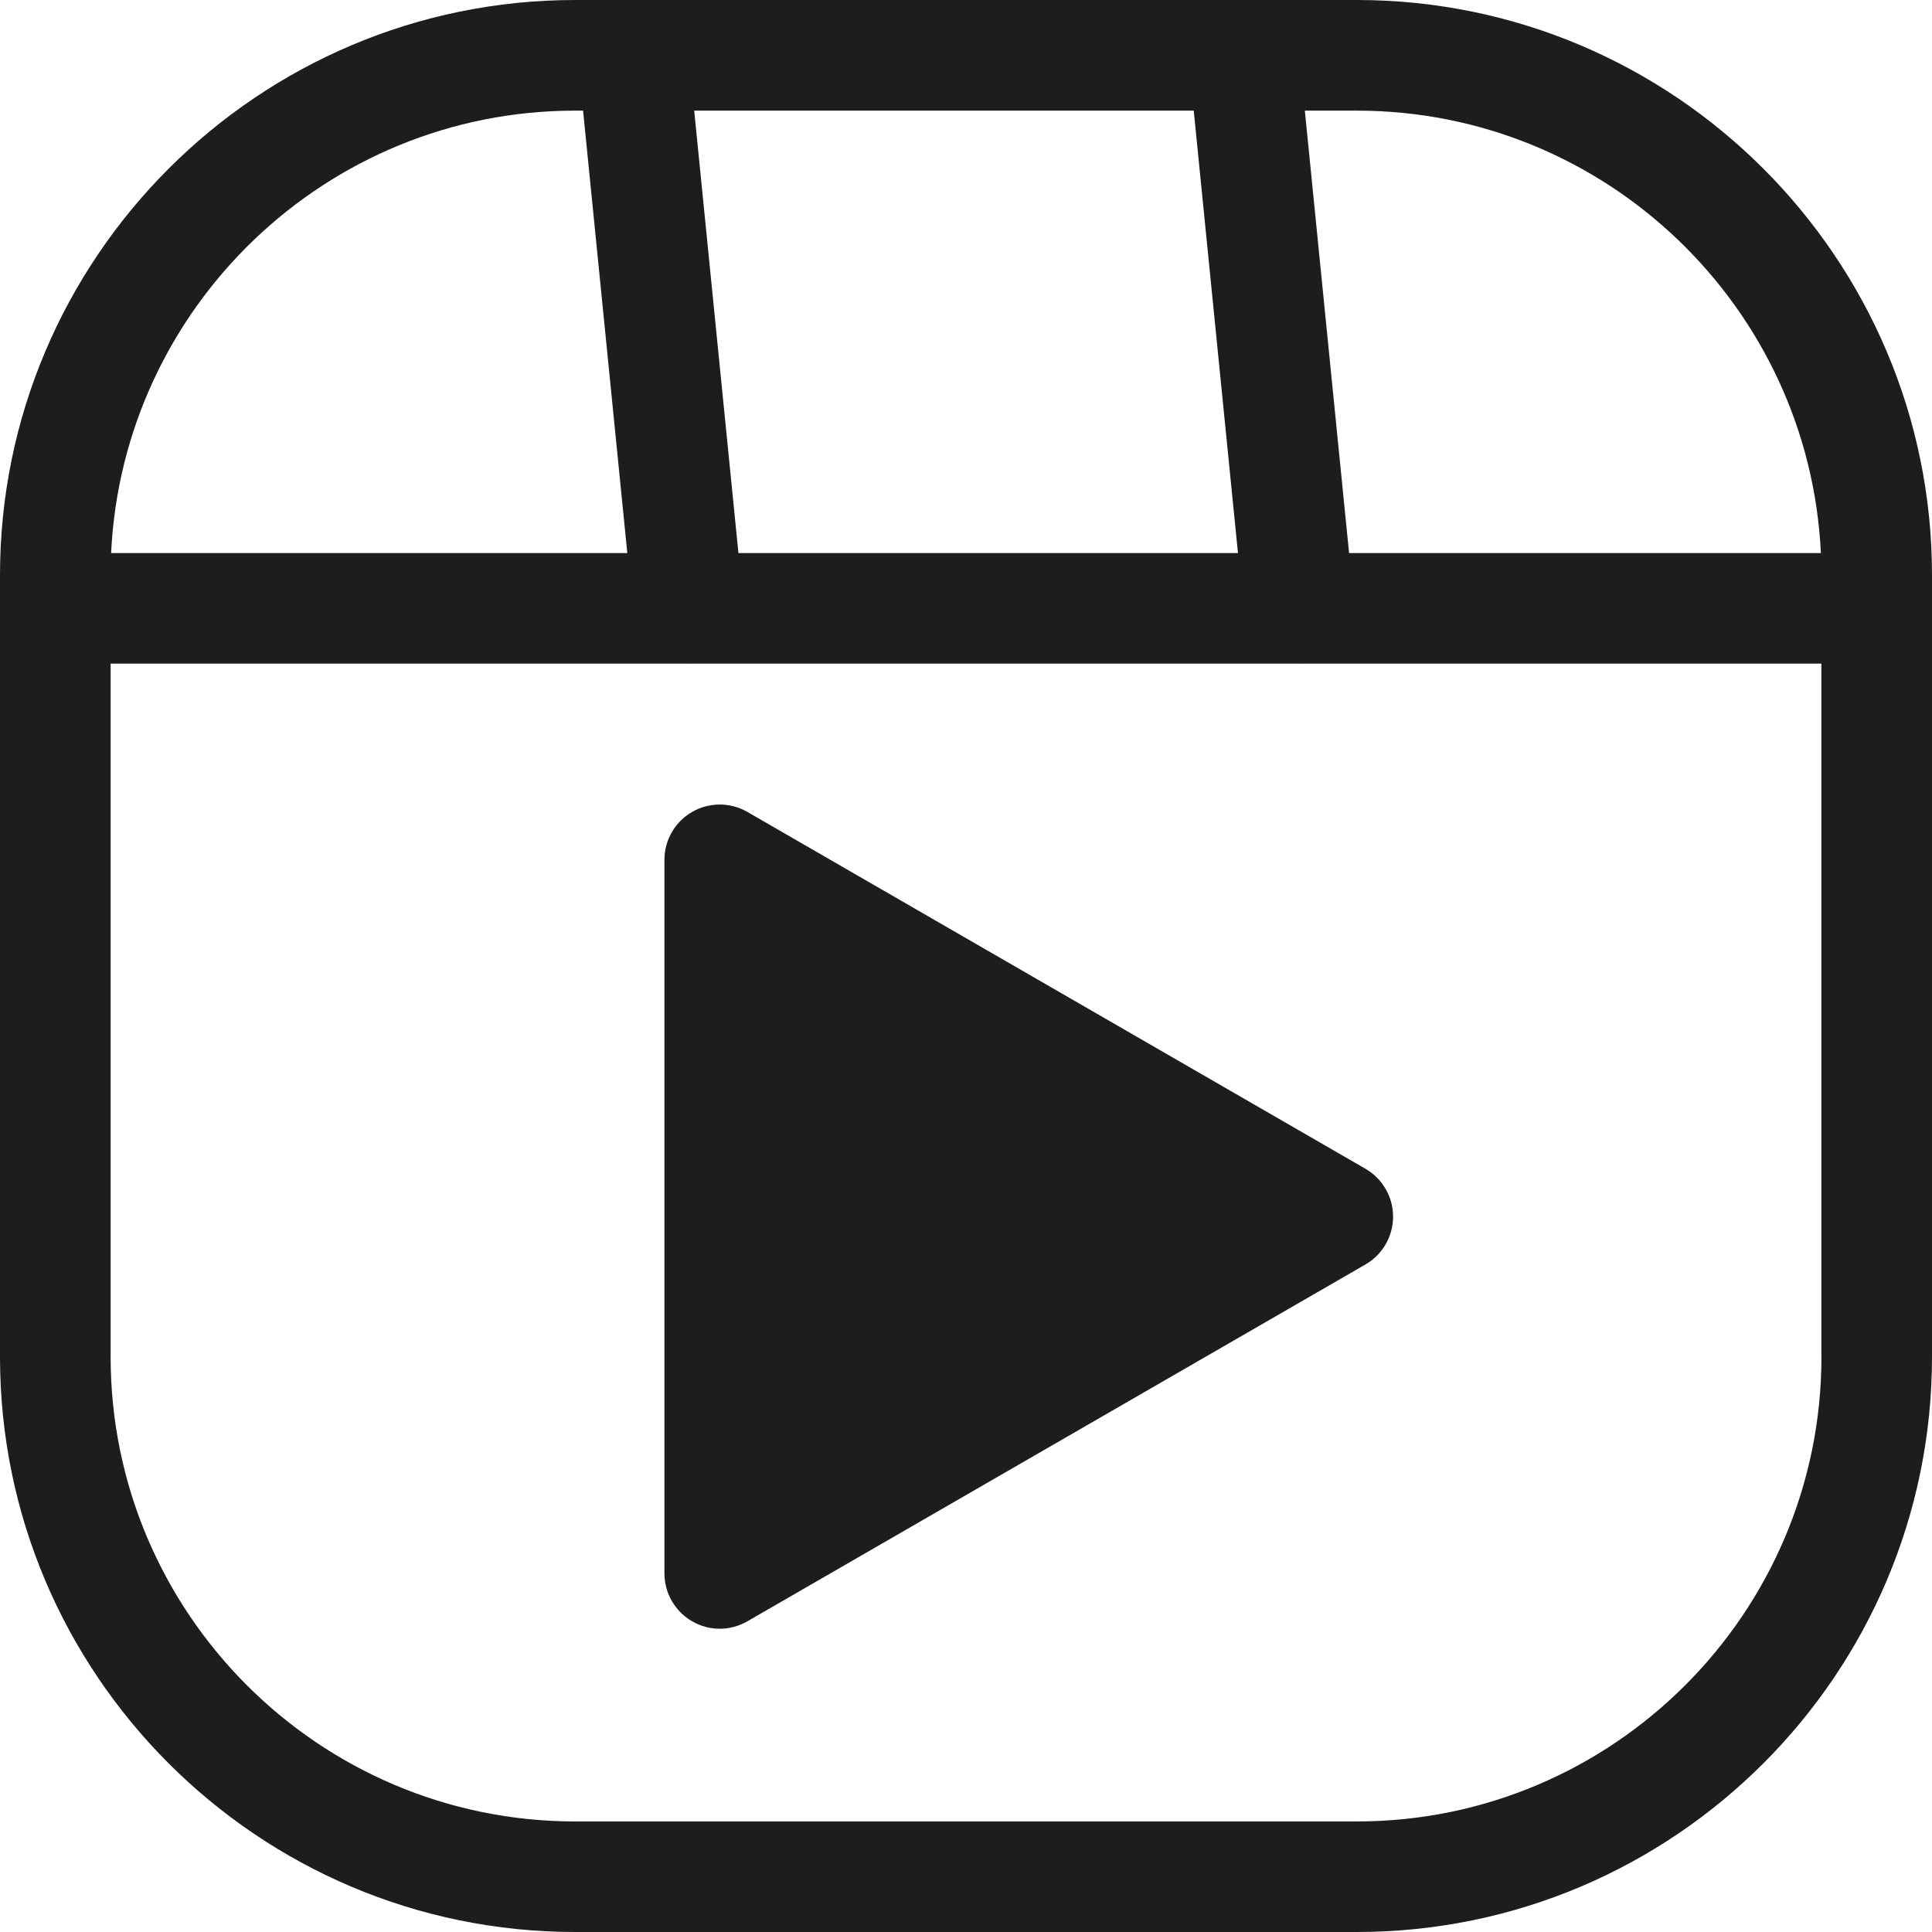 <?xml version="1.0" encoding="utf-8"?>
<!-- Generator: Adobe Illustrator 27.7.0, SVG Export Plug-In . SVG Version: 6.00 Build 0)  -->
<svg version="1.1" id="_x2014_ÎÓÈ_x5F_1" xmlns="http://www.w3.org/2000/svg" xmlns:xlink="http://www.w3.org/1999/xlink"
	 x="0px" y="0px" viewBox="0 0 238.9 238.9" style="enable-background:new 0 0 238.9 238.9;" xml:space="preserve">
<style type="text/css">
	.st0{fill:#1D1D1B;}
</style>
<path class="st0" d="M167.78,0h-13.88c-0.07,0-0.14,0-0.21,0H78.4c-0.07,0-0.14,0-0.21,0h-7.07C31.9,0,0,31.91,0,71.12v96.66
	C0,207,31.9,238.9,71.12,238.9h96.66c39.22,0,71.12-31.9,71.12-71.12V71.12C238.9,31.91,207,0,167.78,0z M167.78,13.68
	c30.76,0,55.94,24.3,57.38,54.71h-58.34l-5.47-54.71H167.78z M147.61,13.68l5.47,54.71H91.31l-5.47-54.71H147.61z M71.12,13.68h0.98
	l5.47,54.71H13.74C15.18,37.97,40.36,13.68,71.12,13.68z M225.23,167.78c0,31.68-25.77,57.45-57.45,57.45H71.12
	c-31.67,0-57.44-25.77-57.44-57.45V82.06h71.28c0.06,0,0.11,0.01,0.16,0.01c0.05,0,0.11-0.01,0.16-0.01h75.18
	c0.06,0,0.11,0.01,0.16,0.01c0.05,0,0.11-0.01,0.16-0.01h64.44V167.78z M92.42,100.4l76.42,44.12c2.11,1.22,3.42,3.48,3.42,5.92
	c0,2.44-1.3,4.7-3.42,5.92l-76.42,44.12c-1.06,0.61-2.24,0.92-3.42,0.92s-2.36-0.3-3.42-0.92c-2.11-1.22-3.42-3.48-3.42-5.92v-88.24
	c0-2.44,1.3-4.7,3.42-5.92C87.7,99.18,90.3,99.18,92.42,100.4z"/>
</svg>
